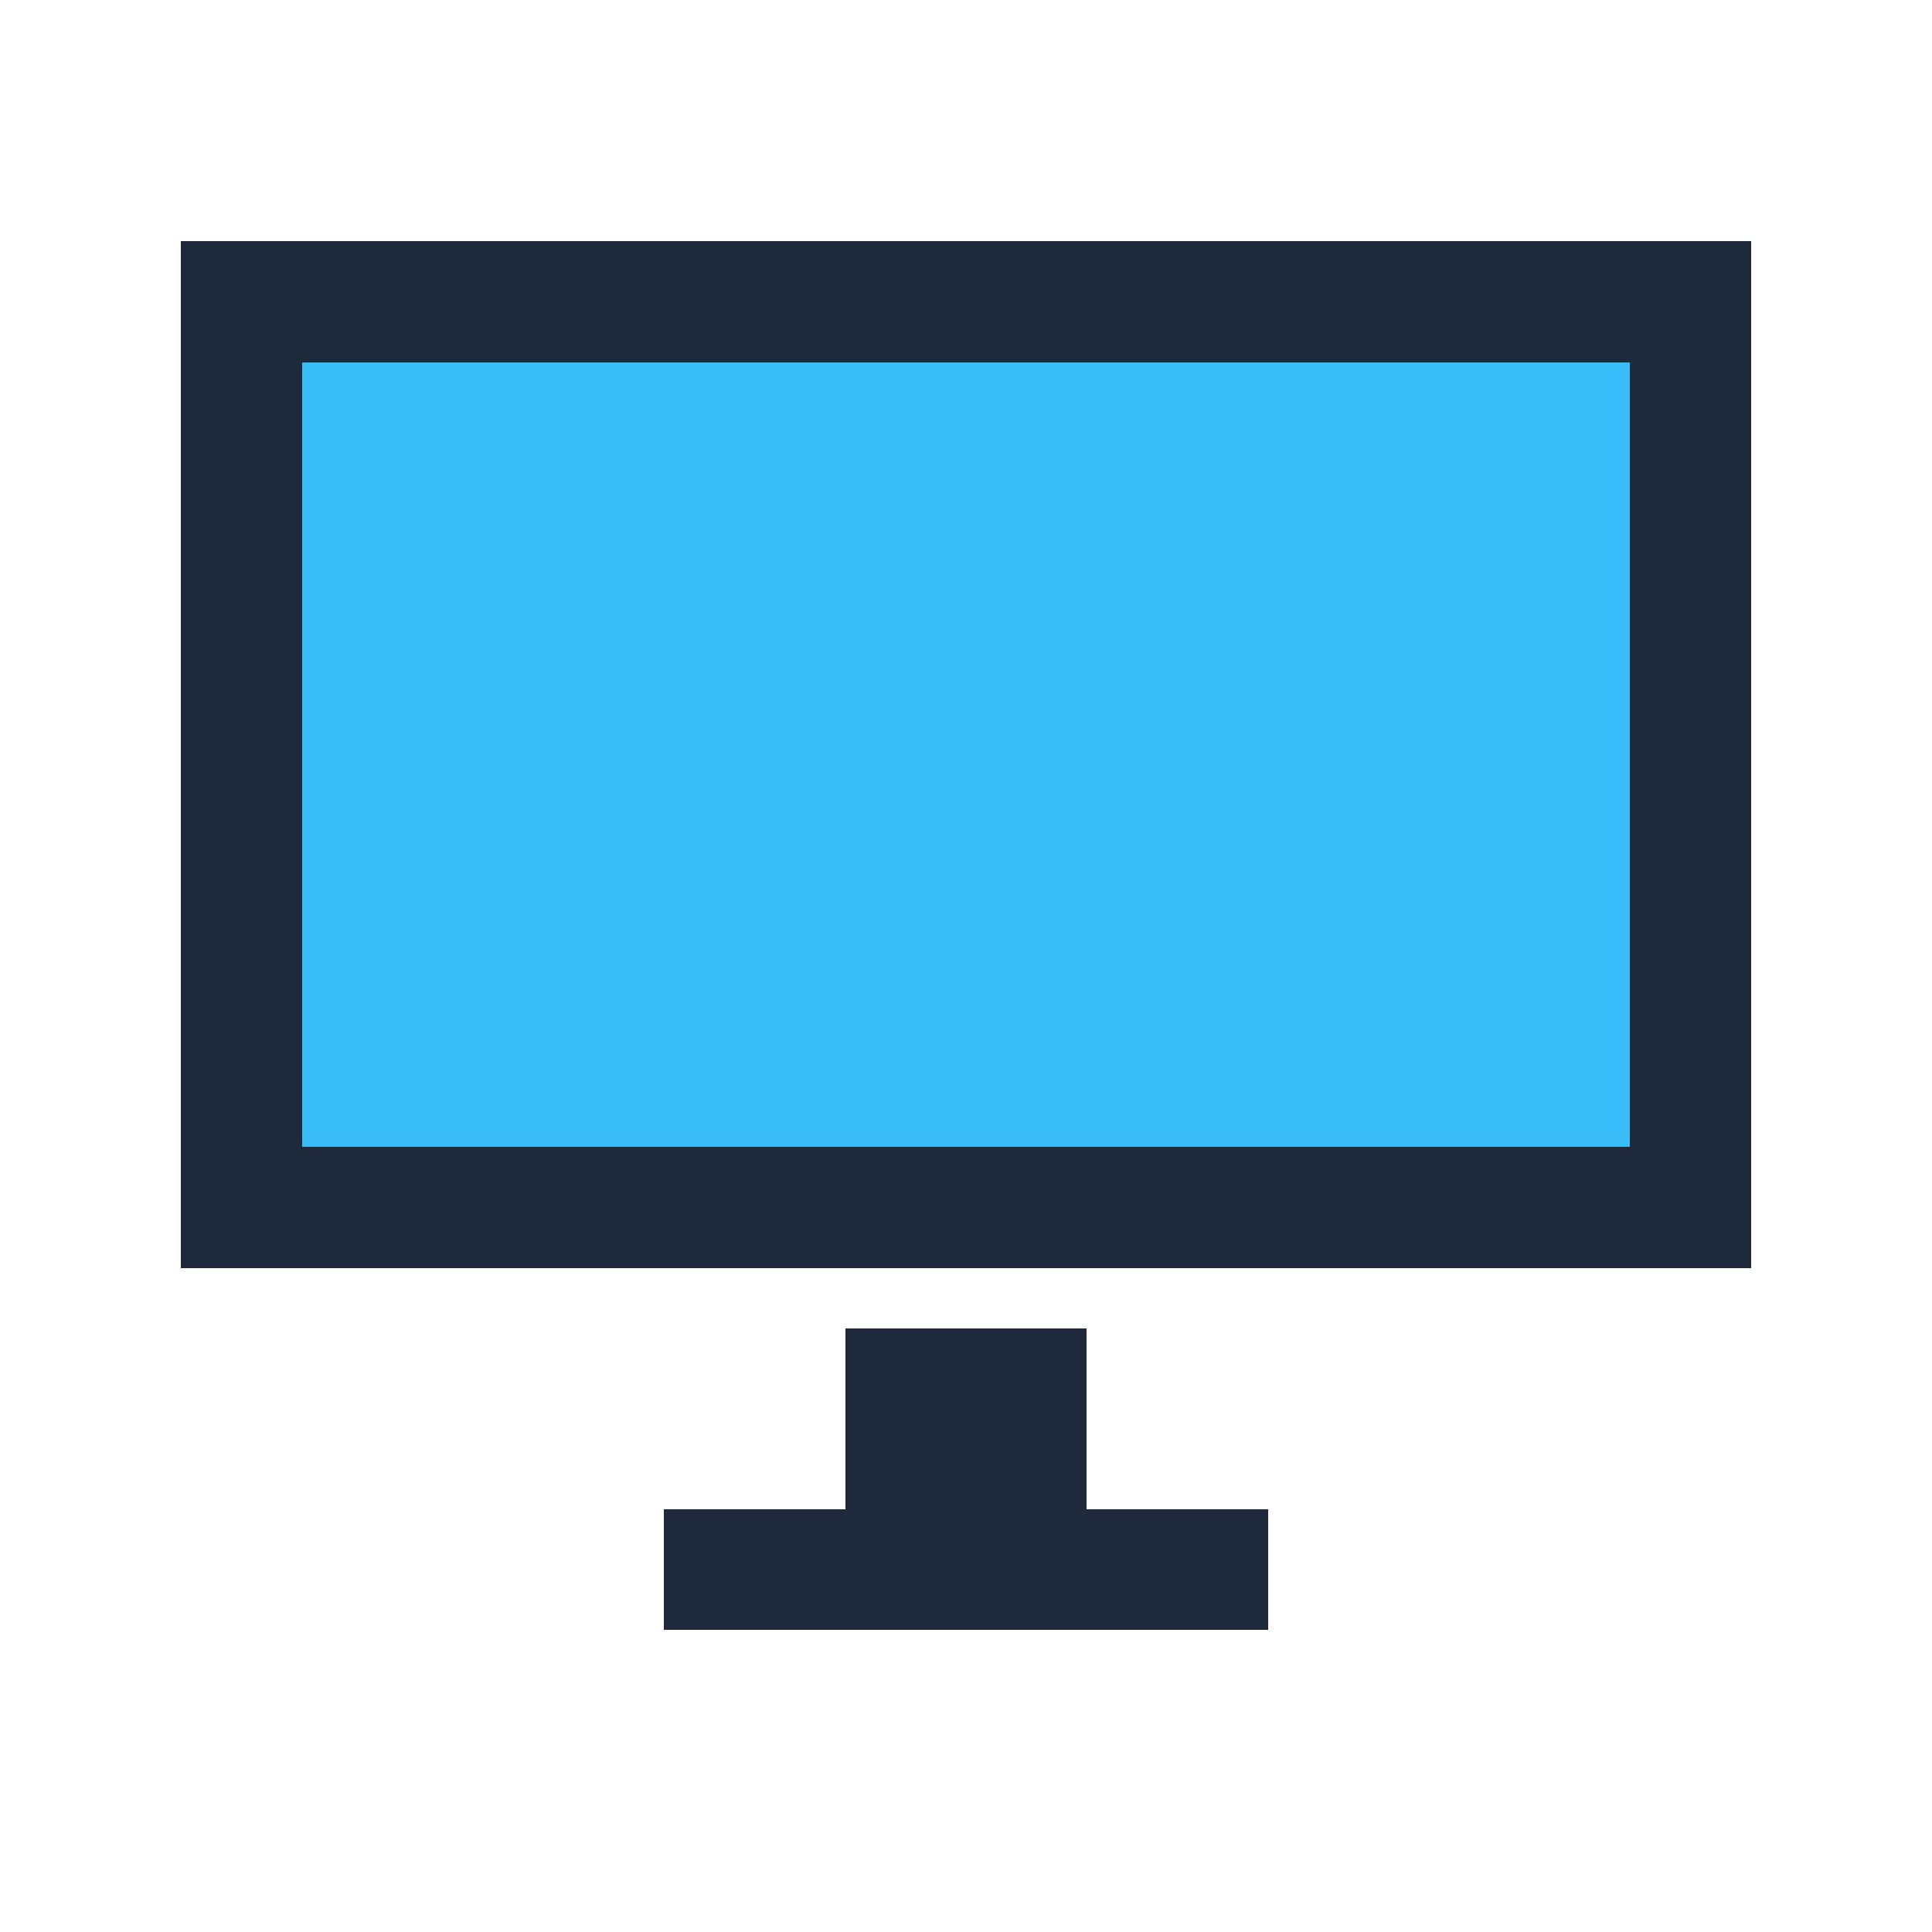 <svg width="64" height="64" viewBox="0 0 64 64" shape-rendering="crispEdges" xmlns="http://www.w3.org/2000/svg">
  <rect x="6" y="8" width="52" height="34" fill="#1e293b"></rect>
  <rect x="10" y="12" width="44" height="26" fill="#38bdf8"></rect>
  <rect x="28" y="44" width="8" height="6" fill="#1e293b"></rect>
  <rect x="22" y="50" width="20" height="4" fill="#1e293b"></rect>
</svg>
